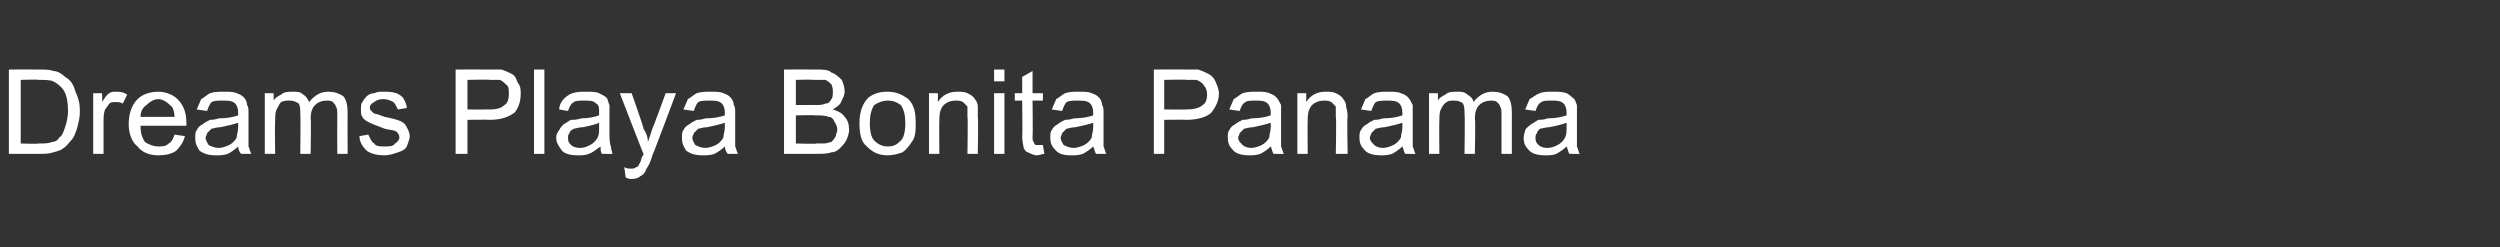 <?xml version="1.0" standalone="no"?><!DOCTYPE svg PUBLIC "-//W3C//DTD SVG 1.1//EN" "http://www.w3.org/Graphics/SVG/1.1/DTD/svg11.dtd"><svg xmlns="http://www.w3.org/2000/svg" version="1.1" width="169px" height="16.7px" viewBox="0 -1 169 16.7" style="top:-1px"><rect x="0" y="-1" width="169" height="16.7" fill="#333333" stroke="none"/><desc>Dreams Playa Bonita Panama</desc><defs/><g id="Polygon213401"><path d="m.6 9.4l0-5.7c0 0 1.99-.01 2 0c.4 0 .8 0 1 .1c.3 0 .6.2.8.4c.4.2.6.6.7 1c.2.4.3.8.3 1.3c0 .5-.1.8-.2 1.2c-.1.3-.2.6-.4.8c-.2.2-.3.4-.5.5c-.2.2-.4.2-.7.3c-.3.1-.6.1-.9.1c-.02.01-2.1 0-2.1 0zm.8-.7c0 0 1.2.04 1.2 0c.4 0 .7 0 .9-.1c.2 0 .4-.1.5-.3c.2-.1.3-.4.4-.7c.1-.3.2-.7.2-1.1c0-.6-.1-1.1-.3-1.4c-.2-.3-.5-.5-.7-.6c-.2-.1-.6-.1-1-.1c-.02-.04-1.2 0-1.2 0l0 4.3zm4.9.7l0-4.1l.6 0c0 0 .03.59 0 .6c.2-.3.3-.5.5-.6c.1-.1.3-.1.4-.1c.3 0 .5 0 .8.2c0 0-.3.6-.3.6c-.2-.1-.3-.1-.5-.1c-.2 0-.3 0-.4.1c-.1.1-.2.3-.3.4c-.1.3-.1.5-.1.8c0 .04 0 2.2 0 2.2l-.7 0zm5.5-1.3c0 0 .7.1.7.1c-.1.4-.3.7-.6 1c-.3.2-.7.3-1.2.3c-.6 0-1.1-.2-1.4-.6c-.4-.3-.6-.9-.6-1.5c0-.7.2-1.3.6-1.7c.3-.3.8-.5 1.4-.5c.5 0 1 .2 1.3.5c.4.4.6.9.6 1.6c0 .1 0 .1 0 .2c0 0-3.1 0-3.1 0c0 .5.1.8.3 1.1c.3.2.6.3.9.3c.3 0 .5 0 .7-.2c.2-.1.3-.3.4-.6zm-2.3-1.2c0 0 2.3 0 2.3 0c0-.3-.1-.6-.2-.7c-.3-.3-.6-.5-.9-.5c-.3 0-.6.2-.8.4c-.3.2-.4.5-.4.8zm6.8 2.5c-.1-.1-.2-.3-.2-.5c-.2.2-.5.4-.7.5c-.3.1-.5.1-.8.1c-.5 0-.8-.1-1.1-.3c-.2-.3-.3-.5-.3-.9c0-.2 0-.4.1-.5c.1-.2.2-.3.4-.4c.1-.1.3-.2.5-.3c.1 0 .3 0 .6-.1c.6 0 1-.1 1.3-.2c0-.1 0-.2 0-.2c0-.3-.1-.5-.2-.6c-.2-.2-.5-.2-.8-.2c-.4 0-.6 0-.8.1c-.1.1-.2.3-.3.6c0 0-.7-.1-.7-.1c.1-.2.2-.5.3-.7c.2-.1.4-.3.6-.4c.3-.1.6-.1 1-.1c.3 0 .6 0 .8.1c.3.1.4.2.5.3c.1.1.2.3.2.5c.1.1.1.3.1.6c0 0 0 1 0 1c0 .6 0 1 0 1.2c.1.2.1.4.2.5c0 .01-.7 0-.7 0c0 0-.03.01 0 0zm-.2-2.1c-.3.1-.7.2-1.2.3c-.3 0-.5.1-.6.1c-.1.1-.2.2-.3.3c0 .1-.1.2-.1.3c0 .2.1.3.2.5c.2.1.4.2.7.2c.2 0 .5-.1.7-.2c.2-.1.4-.3.5-.5c0-.2.1-.4.1-.7c0 0 0-.3 0-.3zm1.8 2.1l0-4.1l.6 0c0 0 0 .55 0 .5c.1-.2.3-.3.5-.4c.2-.2.5-.2.8-.2c.3 0 .5 0 .7.2c.2.1.3.3.4.5c.4-.5.8-.7 1.3-.7c.4 0 .7.1 1 .3c.2.2.3.6.3 1.1c-.01-.04 0 2.8 0 2.8l-.7 0c0 0-.01-2.6 0-2.6c0-.3 0-.5-.1-.6c0-.1-.1-.2-.2-.3c-.1-.1-.3-.1-.4-.1c-.3 0-.6.1-.8.3c-.2.2-.3.5-.3.9c.04 0 0 2.4 0 2.4l-.7 0c0 0 .03-2.68 0-2.7c0-.3 0-.5-.1-.7c-.2-.1-.3-.2-.6-.2c-.2 0-.4 0-.6.1c-.1.1-.2.3-.3.5c-.1.2-.1.5-.1.9c-.03-.04 0 2.1 0 2.1l-.7 0zm6.4-1.2c0 0 .6-.1.6-.1c.1.2.2.5.4.6c.1.2.4.2.7.2c.3 0 .6 0 .7-.2c.2-.1.3-.3.3-.4c0-.2-.1-.3-.2-.4c-.1-.1-.4-.1-.8-.2c-.5-.2-.8-.3-1-.4c-.2-.1-.4-.2-.5-.4c-.1-.1-.1-.3-.1-.5c0-.2 0-.4.1-.5c.1-.2.2-.3.3-.4c.1-.1.3-.2.5-.2c.2-.1.4-.1.6-.1c.3 0 .6 0 .9.1c.2.1.4.2.5.4c.1.2.2.4.2.6c0 0-.6.1-.6.1c-.1-.2-.2-.4-.3-.5c-.2-.1-.4-.2-.7-.2c-.3 0-.5.1-.6.2c-.2.1-.3.2-.3.4c0 .1.1.2.1.2c.1.1.2.2.3.2c.1 0 .3.1.6.2c.5.1.9.2 1.1.3c.2.1.3.2.4.4c.1.2.2.4.2.6c0 .2-.1.4-.2.7c-.1.2-.3.3-.6.4c-.3.1-.6.2-.9.2c-.5 0-.9-.1-1.2-.3c-.3-.3-.5-.6-.5-1zm6.5 1.2l0-5.7c0 0 2.2-.01 2.2 0c.4 0 .7 0 .9 0c.3.1.5.2.7.3c.2.1.3.3.4.6c.2.2.2.5.2.7c0 .5-.1.9-.4 1.3c-.4.3-.9.5-1.7.5c-.03-.02-1.5 0-1.5 0l0 2.3l-.8 0zm.8-3c0 0 1.48.01 1.5 0c.5 0 .8-.1 1-.3c.2-.1.3-.4.3-.7c0-.3 0-.5-.1-.6c-.2-.2-.3-.3-.5-.4c-.2 0-.4 0-.7 0c-.03-.04-1.5 0-1.5 0l0 2zm4.5 3l0-5.7l.7 0l0 5.7l-.7 0zm4.6 0c-.1-.1-.1-.3-.1-.5c-.3.2-.5.4-.8.5c-.2.1-.5.1-.8.1c-.4 0-.8-.1-1-.3c-.2-.3-.4-.5-.4-.9c0-.2.1-.4.2-.5c.1-.2.2-.3.3-.4c.2-.1.3-.2.5-.3c.2 0 .4 0 .7-.1c.5 0 .9-.1 1.2-.2c0-.1 0-.2 0-.2c0-.3 0-.5-.2-.6c-.2-.2-.4-.2-.8-.2c-.3 0-.6 0-.7.1c-.2.1-.3.3-.4.6c0 0-.6-.1-.6-.1c0-.2.1-.5.3-.7c.1-.1.3-.3.6-.4c.3-.1.6-.1.9-.1c.4 0 .7 0 .9.1c.2.1.4.2.5.3c.1.1.1.3.2.5c0 .1 0 .3 0 .6c0 0 0 1 0 1c0 .6 0 1 .1 1.2c0 .2.1.4.1.5c.05.01-.7 0-.7 0c0 0 .01.01 0 0zm-.2-2.1c-.2.1-.6.2-1.1.3c-.3 0-.5.1-.6.1c-.2.1-.3.2-.3.3c-.1.1-.1.2-.1.3c0 .2 0 .3.2.5c.1.1.3.2.6.2c.3 0 .5-.1.7-.2c.2-.1.4-.3.5-.5c.1-.2.1-.4.1-.7c0 0 0-.3 0-.3zm2.2 3.8c-.1 0-.2 0-.4-.1c0 0-.1-.7-.1-.7c.2.1.3.1.4.1c.2 0 .3 0 .4-.1c.1 0 .2-.1.2-.2c.1-.1.1-.2.2-.5c0 0 .1-.1.1-.2c-.01.02-1.6-4.1-1.6-4.1l.8 0c0 0 .84 2.37.8 2.4c.2.3.3.6.3.9c.1-.3.2-.6.3-.9c.03-.02.9-2.4.9-2.4l.7 0c0 0-1.56 4.18-1.6 4.2c-.1.4-.3.8-.4.9c-.1.3-.2.4-.4.5c-.1.1-.3.2-.6.2c0 0 0 0 0 0zm6.5-1.7c-.1-.1-.2-.3-.2-.5c-.2.2-.5.4-.7.5c-.3.1-.5.1-.8.1c-.5 0-.8-.1-1.1-.3c-.2-.3-.3-.5-.3-.9c0-.2 0-.4.1-.5c.1-.2.2-.3.4-.4c.1-.1.3-.2.5-.3c.1 0 .3 0 .6-.1c.6 0 1-.1 1.3-.2c0-.1 0-.2 0-.2c0-.3-.1-.5-.2-.6c-.2-.2-.5-.2-.8-.2c-.4 0-.6 0-.8.1c-.1.1-.2.3-.3.6c0 0-.7-.1-.7-.1c.1-.2.2-.5.3-.7c.2-.1.4-.3.6-.4c.3-.1.6-.1 1-.1c.3 0 .6 0 .8.1c.3.1.4.2.5.3c.1.1.2.3.2.5c.1.1.1.3.1.6c0 0 0 1 0 1c0 .6 0 1 0 1.2c.1.2.1.4.2.5c0 .01-.7 0-.7 0c0 0-.04.01 0 0zm-.2-2.1c-.3.1-.7.2-1.2.3c-.3 0-.5.1-.6.1c-.1.1-.2.2-.3.3c0 .1-.1.2-.1.3c0 .2.1.3.2.5c.2.1.4.2.7.2c.2 0 .5-.1.7-.2c.2-.1.4-.3.5-.5c0-.2.1-.4.1-.7c0 0 0-.3 0-.3zm4 2.1l0-5.7c0 0 2.2-.01 2.2 0c.4 0 .8 0 1 .2c.3.1.5.3.7.5c.1.2.2.5.2.8c0 .2-.1.4-.2.6c-.1.3-.3.4-.6.6c.3.1.6.2.8.5c.2.2.3.5.3.9c0 .2-.1.5-.2.7c-.1.2-.3.4-.4.5c-.2.2-.4.3-.6.3c-.3.1-.6.1-1 .1c.03.01-2.2 0-2.2 0zm.8-3.3c0 0 1.24-.01 1.2 0c.4 0 .6 0 .8-.1c.2 0 .3-.1.4-.3c.1-.1.1-.3.1-.5c0-.1 0-.3-.1-.5c-.1-.1-.2-.2-.4-.3c-.1 0-.4 0-.9 0c.05-.04-1.1 0-1.1 0l0 1.7zm0 2.6c0 0 1.43.04 1.4 0c.3 0 .4 0 .5 0c.2 0 .4-.1.5-.1c.1-.1.2-.2.3-.4c0-.1.1-.3.1-.4c0-.3-.1-.4-.2-.6c-.1-.2-.2-.3-.4-.3c-.2-.1-.5-.1-.9-.1c.03-.03-1.3 0-1.3 0l0 1.9zm4.3-1.4c0-.7.2-1.3.6-1.7c.4-.3.8-.4 1.3-.4c.6 0 1 .2 1.4.5c.4.4.5.9.5 1.6c0 .5 0 .9-.2 1.2c-.2.3-.4.6-.7.8c-.3.1-.6.2-1 .2c-.6 0-1-.2-1.4-.6c-.4-.3-.5-.9-.5-1.6zm.7 0c0 .6.1 1 .3 1.2c.3.3.6.4.9.4c.4 0 .6-.1.9-.4c.2-.2.3-.6.3-1.2c0-.5-.1-.9-.3-1.2c-.3-.2-.5-.3-.9-.3c-.3 0-.6.1-.9.3c-.2.3-.3.7-.3 1.2zm4 2.1l0-4.1l.6 0c0 0 .01.55 0 .6c.3-.5.8-.7 1.3-.7c.3 0 .5 0 .7.1c.2.1.4.2.5.4c.1.1.2.3.2.5c0 .1 0 .3 0 .7c.04-.04 0 2.5 0 2.5l-.7 0c0 0 .04-2.51 0-2.5c0-.3 0-.5 0-.7c-.1-.1-.2-.2-.3-.3c-.2-.1-.3-.1-.5-.1c-.3 0-.6.1-.8.3c-.2.2-.3.5-.3 1c-.02.05 0 2.3 0 2.3l-.7 0zm4.4-4.9l0-.8l.7 0l0 .8l-.7 0zm0 4.9l0-4.1l.7 0l0 4.1l-.7 0zm3-.6c.1 0 .2 0 .3 0c0 0 .1.6.1.6c-.2 0-.3.1-.5.1c-.2 0-.4-.1-.6-.2c-.1 0-.2-.1-.3-.3c0-.1-.1-.4-.1-.8c.03 0 0-2.4 0-2.4l-.5 0l0-.5l.5 0l0-1.1l.7-.4l0 1.5l.7 0l0 .5l-.7 0c0 0 .03 2.44 0 2.4c0 .2 0 .4.1.4c0 .1 0 .1.1.2c0 0 .1 0 .2 0c0 0 0 0 0 0zm3.9.6c-.1-.1-.1-.3-.2-.5c-.2.2-.5.4-.7.5c-.3.1-.5.1-.8.1c-.5 0-.8-.1-1-.3c-.3-.3-.4-.5-.4-.9c0-.2 0-.4.1-.5c.1-.2.2-.3.4-.4c.1-.1.3-.2.5-.3c.1 0 .3 0 .6-.1c.6 0 1-.1 1.3-.2c0-.1 0-.2 0-.2c0-.3-.1-.5-.2-.6c-.2-.2-.5-.2-.8-.2c-.4 0-.6 0-.8.1c-.1.1-.2.3-.3.6c0 0-.7-.1-.7-.1c.1-.2.2-.5.3-.7c.2-.1.4-.3.6-.4c.3-.1.6-.1 1-.1c.3 0 .6 0 .8.1c.3.1.4.2.5.3c.1.1.2.3.2.5c.1.1.1.3.1.6c0 0 0 1 0 1c0 .6 0 1 0 1.2c.1.2.1.4.2.5c0 .01-.7 0-.7 0c0 0-.03.01 0 0zm-.2-2.1c-.3.1-.7.2-1.2.3c-.3 0-.5.1-.6.1c-.1.1-.2.2-.3.3c0 .1-.1.2-.1.3c0 .2.1.3.2.5c.2.1.4.2.7.2c.2 0 .5-.1.7-.2c.2-.1.4-.3.5-.5c0-.2.1-.4.1-.7c0 0 0-.3 0-.3zm4.1 2.1l0-5.7c0 0 2.14-.01 2.1 0c.4 0 .7 0 .9 0c.3.1.5.2.7.3c.2.1.4.3.5.6c.1.2.2.5.2.7c0 .5-.2.9-.5 1.3c-.3.3-.9.5-1.7.5c.01-.02-1.5 0-1.5 0l0 2.3l-.7 0zm.7-3c0 0 1.52.01 1.5 0c.5 0 .9-.1 1.1-.3c.2-.1.3-.4.3-.7c0-.3-.1-.5-.2-.6c-.1-.2-.3-.3-.5-.4c-.1 0-.3 0-.7 0c.01-.04-1.5 0-1.5 0l0 2zm7.4 3c-.1-.1-.1-.3-.2-.5c-.2.2-.5.4-.7.5c-.3.1-.5.1-.8.1c-.4 0-.8-.1-1-.3c-.3-.3-.4-.5-.4-.9c0-.2 0-.4.1-.5c.1-.2.2-.3.4-.4c.1-.1.3-.2.5-.3c.1 0 .3 0 .6-.1c.6 0 1-.1 1.3-.2c0-.1 0-.2 0-.2c0-.3-.1-.5-.2-.6c-.2-.2-.5-.2-.8-.2c-.3 0-.6 0-.7.1c-.2.1-.3.3-.4.6c0 0-.7-.1-.7-.1c.1-.2.2-.5.3-.7c.2-.1.4-.3.6-.4c.3-.1.6-.1 1-.1c.3 0 .6 0 .8.1c.3.1.4.2.5.3c.1.1.2.3.3.5c0 .1 0 .3 0 .6c0 0 0 1 0 1c0 .6 0 1 0 1.2c.1.2.1.4.2.5c.01.01-.7 0-.7 0c0 0-.02.01 0 0zm-.2-2.1c-.3.1-.7.2-1.2.3c-.3 0-.5.1-.6.1c-.1.1-.2.2-.3.3c0 .1-.1.2-.1.3c0 .2.1.3.3.5c.1.1.3.2.6.2c.2 0 .5-.1.7-.2c.2-.1.4-.3.5-.5c0-.2.1-.4.1-.7c0 0 0-.3 0-.3zm1.8 2.1l0-4.1l.6 0c0 0 .01.55 0 .6c.3-.5.8-.7 1.3-.7c.3 0 .5 0 .7.1c.2.1.4.2.5.4c.1.1.2.3.2.5c0 .1.1.3.1.7c-.05-.04 0 2.5 0 2.5l-.8 0c0 0 .05-2.51 0-2.5c0-.3 0-.5 0-.7c-.1-.1-.2-.2-.3-.3c-.2-.1-.3-.1-.5-.1c-.3 0-.6.1-.8.3c-.2.2-.3.5-.3 1c-.02.05 0 2.3 0 2.3l-.7 0zm7.3 0c-.1-.1-.1-.3-.2-.5c-.2.2-.5.4-.7.5c-.3.1-.5.1-.8.1c-.4 0-.8-.1-1-.3c-.3-.3-.4-.5-.4-.9c0-.2 0-.4.1-.5c.1-.2.2-.3.4-.4c.1-.1.3-.2.5-.3c.1 0 .3 0 .6-.1c.6 0 1-.1 1.3-.2c0-.1 0-.2 0-.2c0-.3-.1-.5-.2-.6c-.2-.2-.5-.2-.8-.2c-.3 0-.6 0-.8.1c-.1.1-.2.3-.3.6c0 0-.7-.1-.7-.1c.1-.2.2-.5.3-.7c.2-.1.4-.3.6-.4c.3-.1.6-.1 1-.1c.3 0 .6 0 .8.1c.3.1.4.2.5.3c.1.1.2.3.3.5c0 .1 0 .3 0 .6c0 0 0 1 0 1c0 .6 0 1 0 1.2c.1.2.1.4.2.5c.01.01-.7 0-.7 0c0 0-.02.01 0 0zm-.2-2.1c-.3.1-.7.2-1.2.3c-.3 0-.5.1-.6.1c-.1.1-.2.2-.3.3c0 .1-.1.2-.1.3c0 .2.1.3.3.5c.1.1.3.2.6.2c.2 0 .5-.1.7-.2c.2-.1.4-.3.5-.5c0-.2.1-.4.1-.7c0 0 0-.3 0-.3zm1.8 2.1l0-4.1l.6 0c0 0 .01.55 0 .5c.1-.2.3-.3.5-.4c.2-.2.5-.2.8-.2c.3 0 .5 0 .7.2c.2.1.4.3.4.5c.4-.5.8-.7 1.3-.7c.4 0 .7.1 1 .3c.2.2.3.6.3 1.1c0-.04 0 2.8 0 2.8l-.7 0c0 0 0-2.6 0-2.6c0-.3 0-.5-.1-.6c0-.1-.1-.2-.2-.3c-.1-.1-.3-.1-.4-.1c-.3 0-.6.1-.8.3c-.2.2-.3.5-.3.9c.05 0 0 2.4 0 2.4l-.7 0c0 0 .04-2.68 0-2.7c0-.3 0-.5-.1-.7c-.1-.1-.3-.2-.6-.2c-.2 0-.4 0-.5.1c-.2.1-.3.3-.4.5c-.1.2-.1.5-.1.9c-.02-.04 0 2.1 0 2.1l-.7 0zm9.5 0c-.1-.1-.1-.3-.2-.5c-.2.2-.5.4-.7.5c-.2.1-.5.1-.8.1c-.4 0-.8-.1-1-.3c-.3-.3-.4-.5-.4-.9c0-.2.1-.4.1-.5c.1-.2.3-.3.4-.4c.2-.1.3-.2.5-.3c.1 0 .4 0 .6-.1c.6 0 1-.1 1.3-.2c0-.1 0-.2 0-.2c0-.3-.1-.5-.2-.6c-.2-.2-.5-.2-.8-.2c-.3 0-.6 0-.7.1c-.2.1-.3.3-.4.6c0 0-.7-.1-.7-.1c.1-.2.2-.5.3-.7c.2-.1.4-.3.7-.4c.2-.1.5-.1.9-.1c.4 0 .6 0 .9.1c.2.1.3.2.4.3c.2.1.2.3.3.5c0 .1 0 .3 0 .6c0 0 0 1 0 1c0 .6 0 1 0 1.2c.1.2.1.4.2.5c.02.01-.7 0-.7 0c0 0-.01.01 0 0zm-.2-2.1c-.3.1-.6.2-1.2.3c-.2 0-.5.1-.6.1c-.1.1-.2.2-.2.3c-.1.1-.1.2-.1.3c0 .2 0 .3.2.5c.1.1.3.2.6.2c.3 0 .5-.1.7-.2c.2-.1.4-.3.5-.5c.1-.2.1-.4.1-.7c0 0 0-.3 0-.3z" stroke="none" fill="#fff"/></g></svg>